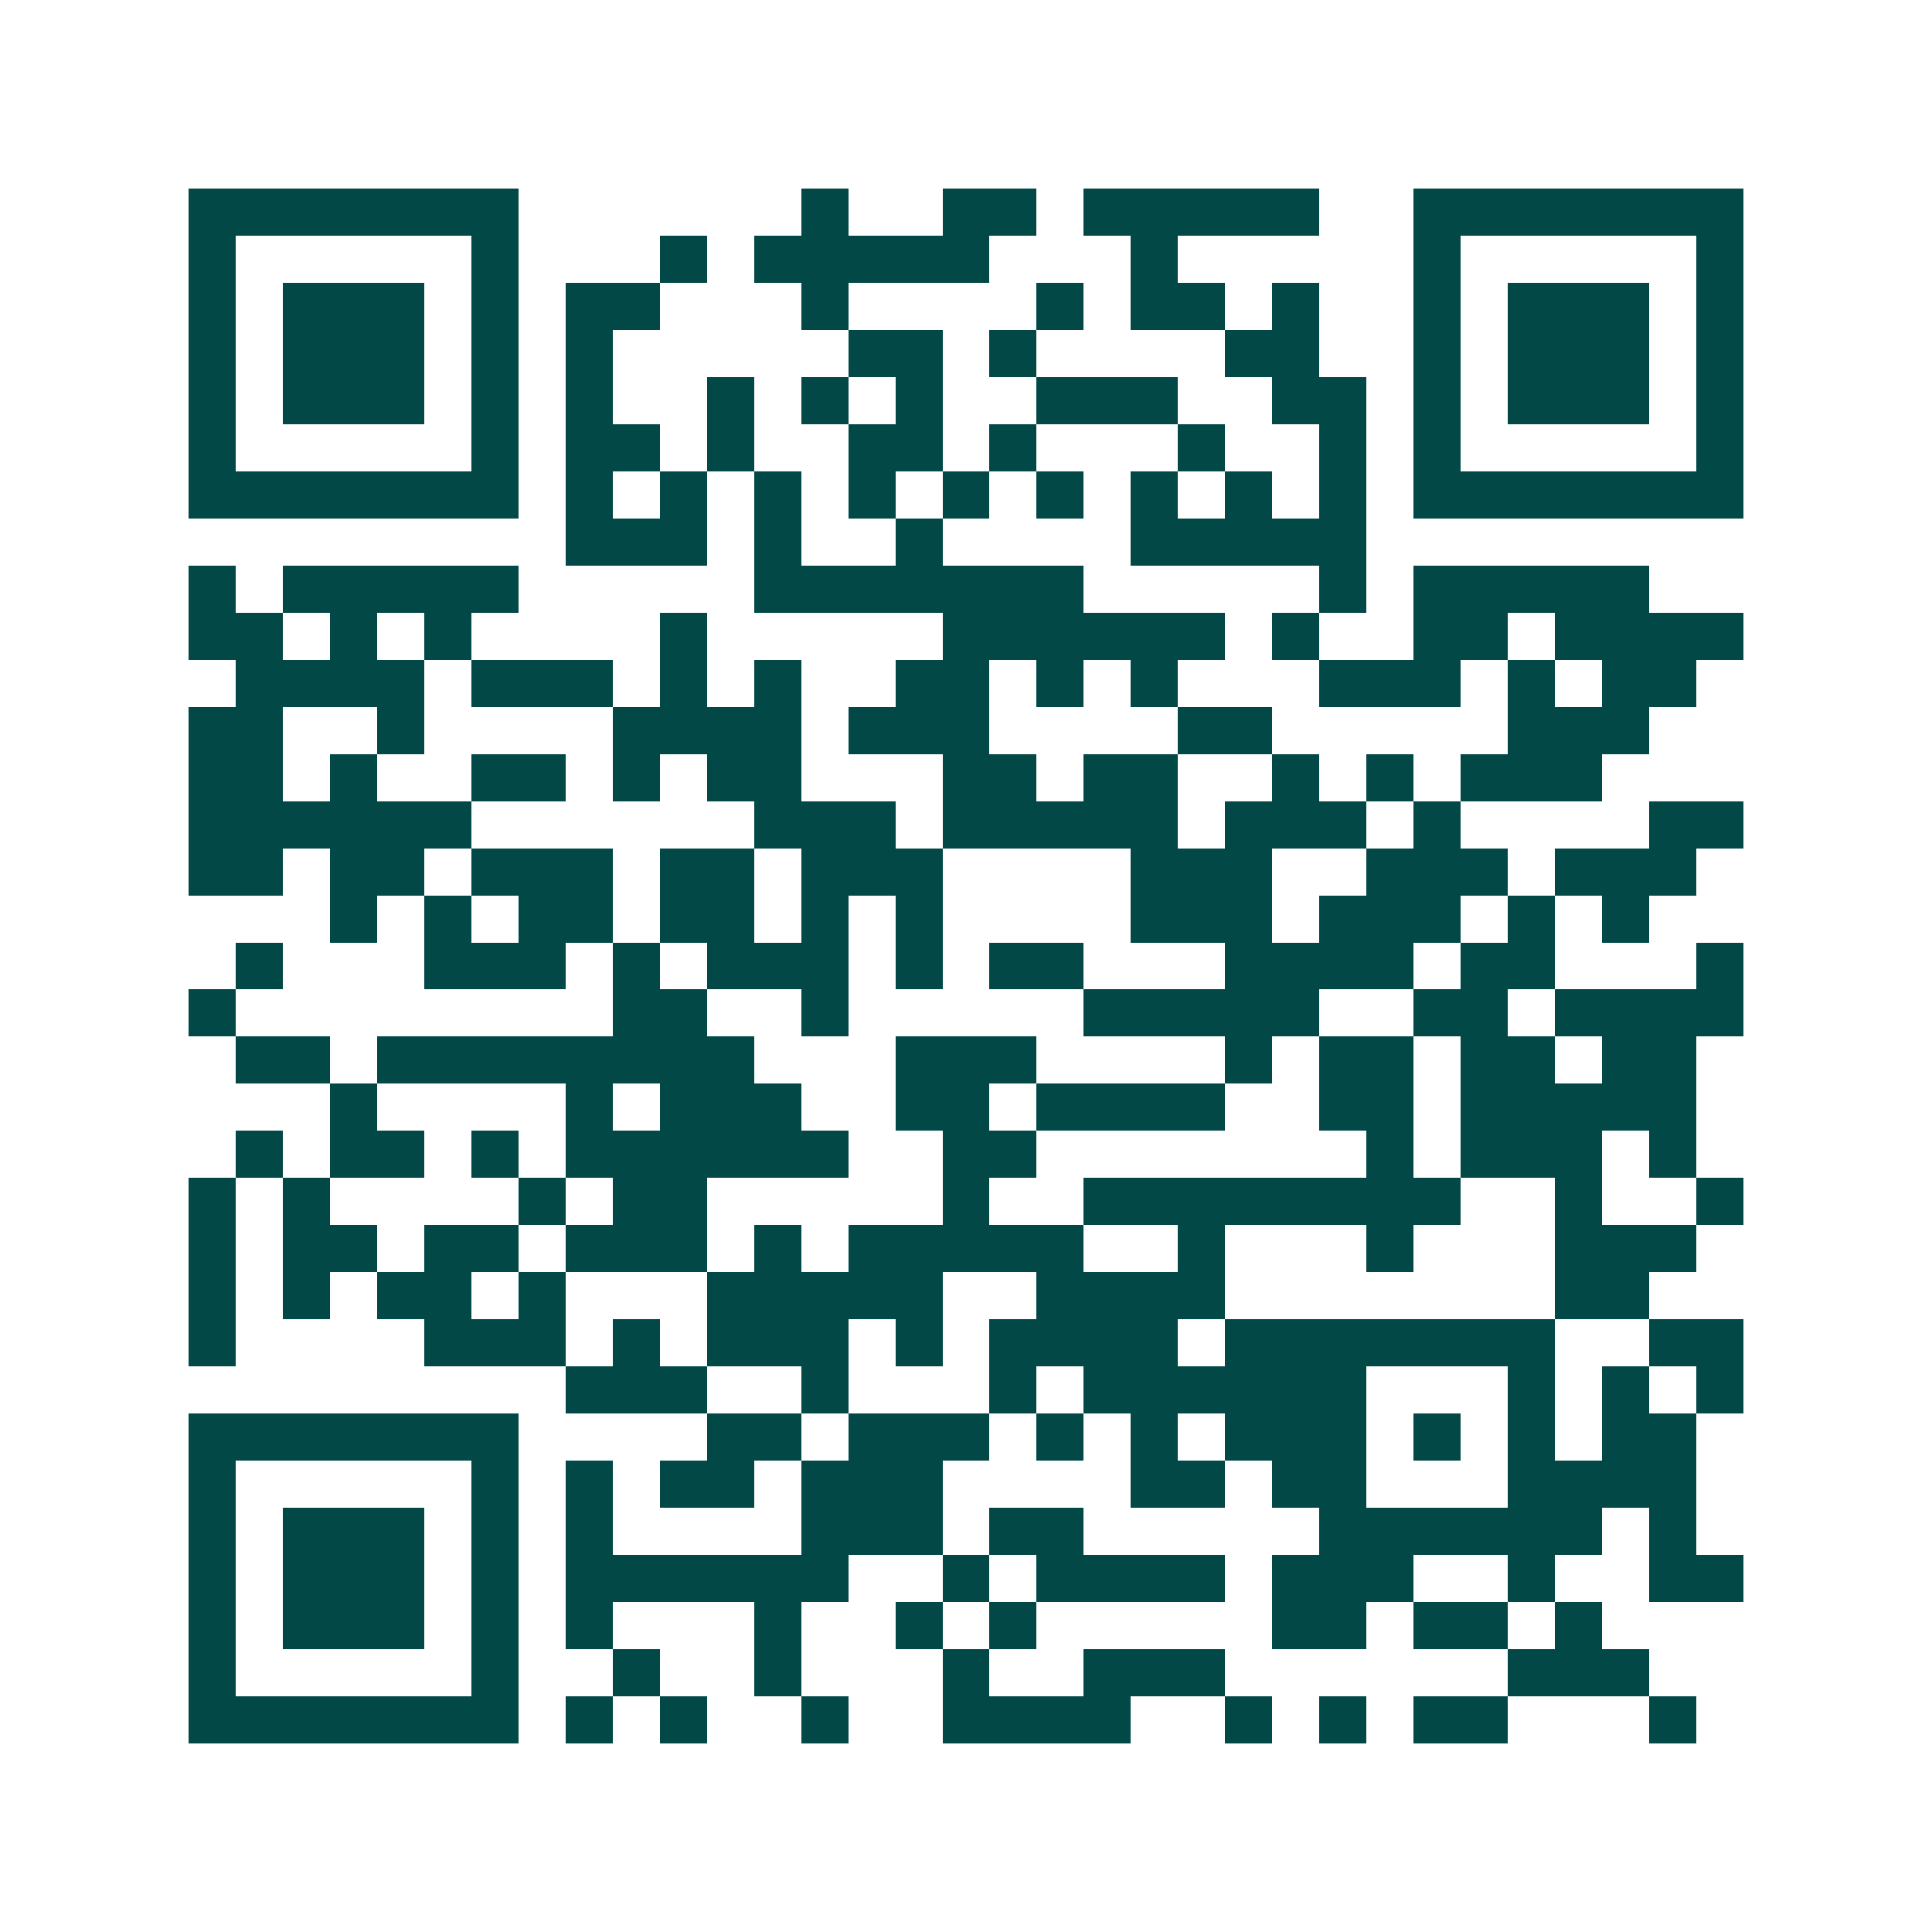 <svg xmlns="http://www.w3.org/2000/svg" width="200" height="200" viewBox="0 0 41 41" shape-rendering="crispEdges"><path fill="#ffffff" d="M0 0h41v41H0z"/><path stroke="#014847" d="M4 4.5h7m6 0h1m2 0h2m1 0h5m2 0h7M4 5.5h1m5 0h1m3 0h1m1 0h5m3 0h1m5 0h1m5 0h1M4 6.5h1m1 0h3m1 0h1m1 0h2m3 0h1m4 0h1m1 0h2m1 0h1m2 0h1m1 0h3m1 0h1M4 7.5h1m1 0h3m1 0h1m1 0h1m5 0h2m1 0h1m4 0h2m2 0h1m1 0h3m1 0h1M4 8.5h1m1 0h3m1 0h1m1 0h1m2 0h1m1 0h1m1 0h1m2 0h3m2 0h2m1 0h1m1 0h3m1 0h1M4 9.5h1m5 0h1m1 0h2m1 0h1m2 0h2m1 0h1m3 0h1m2 0h1m1 0h1m5 0h1M4 10.5h7m1 0h1m1 0h1m1 0h1m1 0h1m1 0h1m1 0h1m1 0h1m1 0h1m1 0h1m1 0h7M12 11.5h3m1 0h1m2 0h1m4 0h5M4 12.5h1m1 0h5m5 0h7m5 0h1m1 0h5M4 13.5h2m1 0h1m1 0h1m4 0h1m5 0h6m1 0h1m2 0h2m1 0h4M5 14.5h4m1 0h3m1 0h1m1 0h1m2 0h2m1 0h1m1 0h1m3 0h3m1 0h1m1 0h2M4 15.5h2m2 0h1m4 0h4m1 0h3m4 0h2m5 0h3M4 16.5h2m1 0h1m2 0h2m1 0h1m1 0h2m3 0h2m1 0h2m2 0h1m1 0h1m1 0h3M4 17.5h6m6 0h3m1 0h5m1 0h3m1 0h1m4 0h2M4 18.5h2m1 0h2m1 0h3m1 0h2m1 0h3m4 0h3m2 0h3m1 0h3M7 19.5h1m1 0h1m1 0h2m1 0h2m1 0h1m1 0h1m4 0h3m1 0h3m1 0h1m1 0h1M5 20.5h1m3 0h3m1 0h1m1 0h3m1 0h1m1 0h2m3 0h4m1 0h2m3 0h1M4 21.5h1m8 0h2m2 0h1m5 0h5m2 0h2m1 0h4M5 22.5h2m1 0h8m3 0h3m4 0h1m1 0h2m1 0h2m1 0h2M7 23.5h1m4 0h1m1 0h3m2 0h2m1 0h4m2 0h2m1 0h5M5 24.5h1m1 0h2m1 0h1m1 0h6m2 0h2m7 0h1m1 0h3m1 0h1M4 25.5h1m1 0h1m4 0h1m1 0h2m5 0h1m2 0h8m2 0h1m2 0h1M4 26.5h1m1 0h2m1 0h2m1 0h3m1 0h1m1 0h5m2 0h1m3 0h1m3 0h3M4 27.5h1m1 0h1m1 0h2m1 0h1m3 0h5m2 0h4m7 0h2M4 28.5h1m4 0h3m1 0h1m1 0h3m1 0h1m1 0h4m1 0h7m2 0h2M12 29.5h3m2 0h1m3 0h1m1 0h6m3 0h1m1 0h1m1 0h1M4 30.5h7m4 0h2m1 0h3m1 0h1m1 0h1m1 0h3m1 0h1m1 0h1m1 0h2M4 31.5h1m5 0h1m1 0h1m1 0h2m1 0h3m4 0h2m1 0h2m3 0h4M4 32.5h1m1 0h3m1 0h1m1 0h1m4 0h3m1 0h2m5 0h6m1 0h1M4 33.5h1m1 0h3m1 0h1m1 0h6m2 0h1m1 0h4m1 0h3m2 0h1m2 0h2M4 34.5h1m1 0h3m1 0h1m1 0h1m3 0h1m2 0h1m1 0h1m5 0h2m1 0h2m1 0h1M4 35.5h1m5 0h1m2 0h1m2 0h1m3 0h1m2 0h3m6 0h3M4 36.5h7m1 0h1m1 0h1m2 0h1m2 0h4m2 0h1m1 0h1m1 0h2m3 0h1"/></svg>
